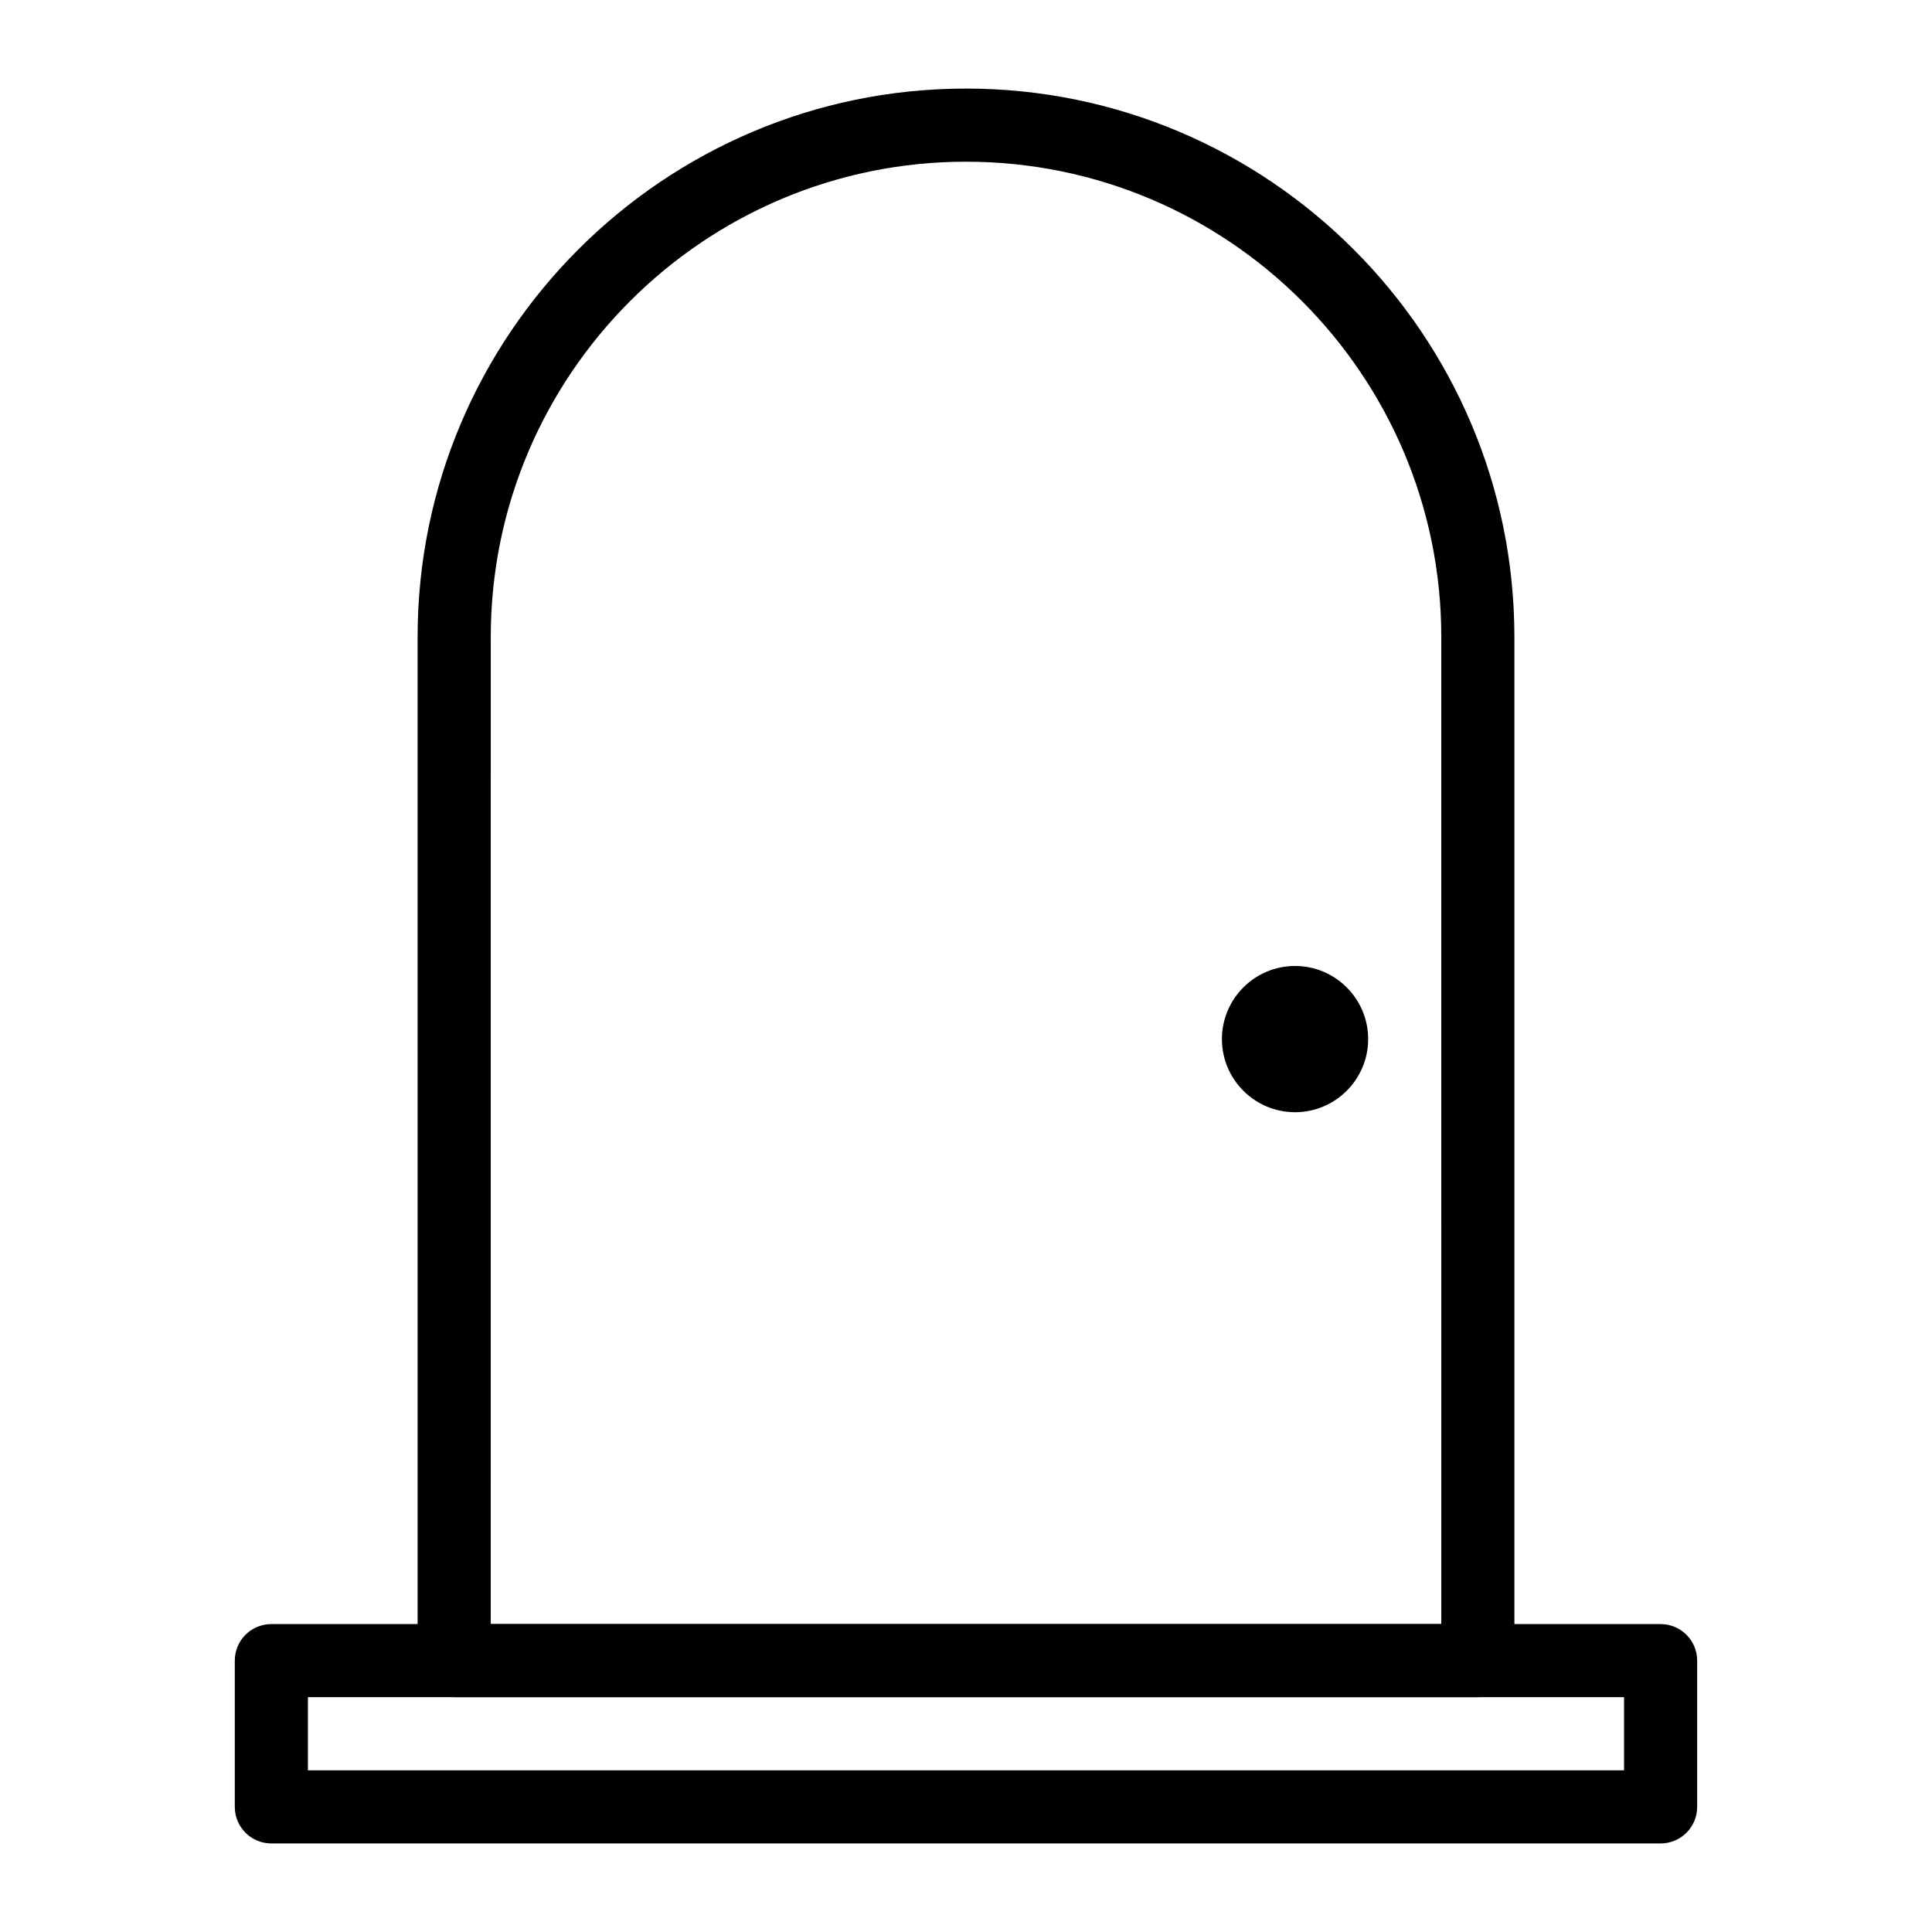 <?xml version="1.0" encoding="UTF-8"?>
<!-- Uploaded to: ICON Repo, www.svgrepo.com, Generator: ICON Repo Mixer Tools -->
<svg fill="#000000" width="800px" height="800px" version="1.1" viewBox="144 144 512 512" xmlns="http://www.w3.org/2000/svg">
 <g>
  <path d="m535.64 593.77h-271.28c-5.356 0-9.688-4.332-9.688-9.688l-0.004-271.28c0-80.141 65.191-145.33 145.33-145.33 80.141 0 145.33 65.191 145.33 145.33v271.28c0.004 5.356-4.328 9.688-9.684 9.688zm-261.59-19.375h251.91l-0.004-261.59c0-69.449-56.504-125.95-125.95-125.95-69.445 0-125.95 56.504-125.95 125.95z"/>
  <path d="m584.08 632.53h-368.17c-5.356 0-9.688-4.332-9.688-9.688v-38.754c0-5.356 4.332-9.688 9.688-9.688h368.17c5.356 0 9.688 4.332 9.688 9.688v38.754c0 5.352-4.332 9.688-9.688 9.688zm-358.48-19.379h348.79v-19.379h-348.79z"/>
  <path d="m487.2 438.75c-10.684 0-19.379-8.695-19.379-19.379s8.695-19.379 19.379-19.379c10.684 0 19.379 8.695 19.379 19.379s-8.695 19.379-19.379 19.379zm0-19.387v0.008z"/>
 </g>
</svg>